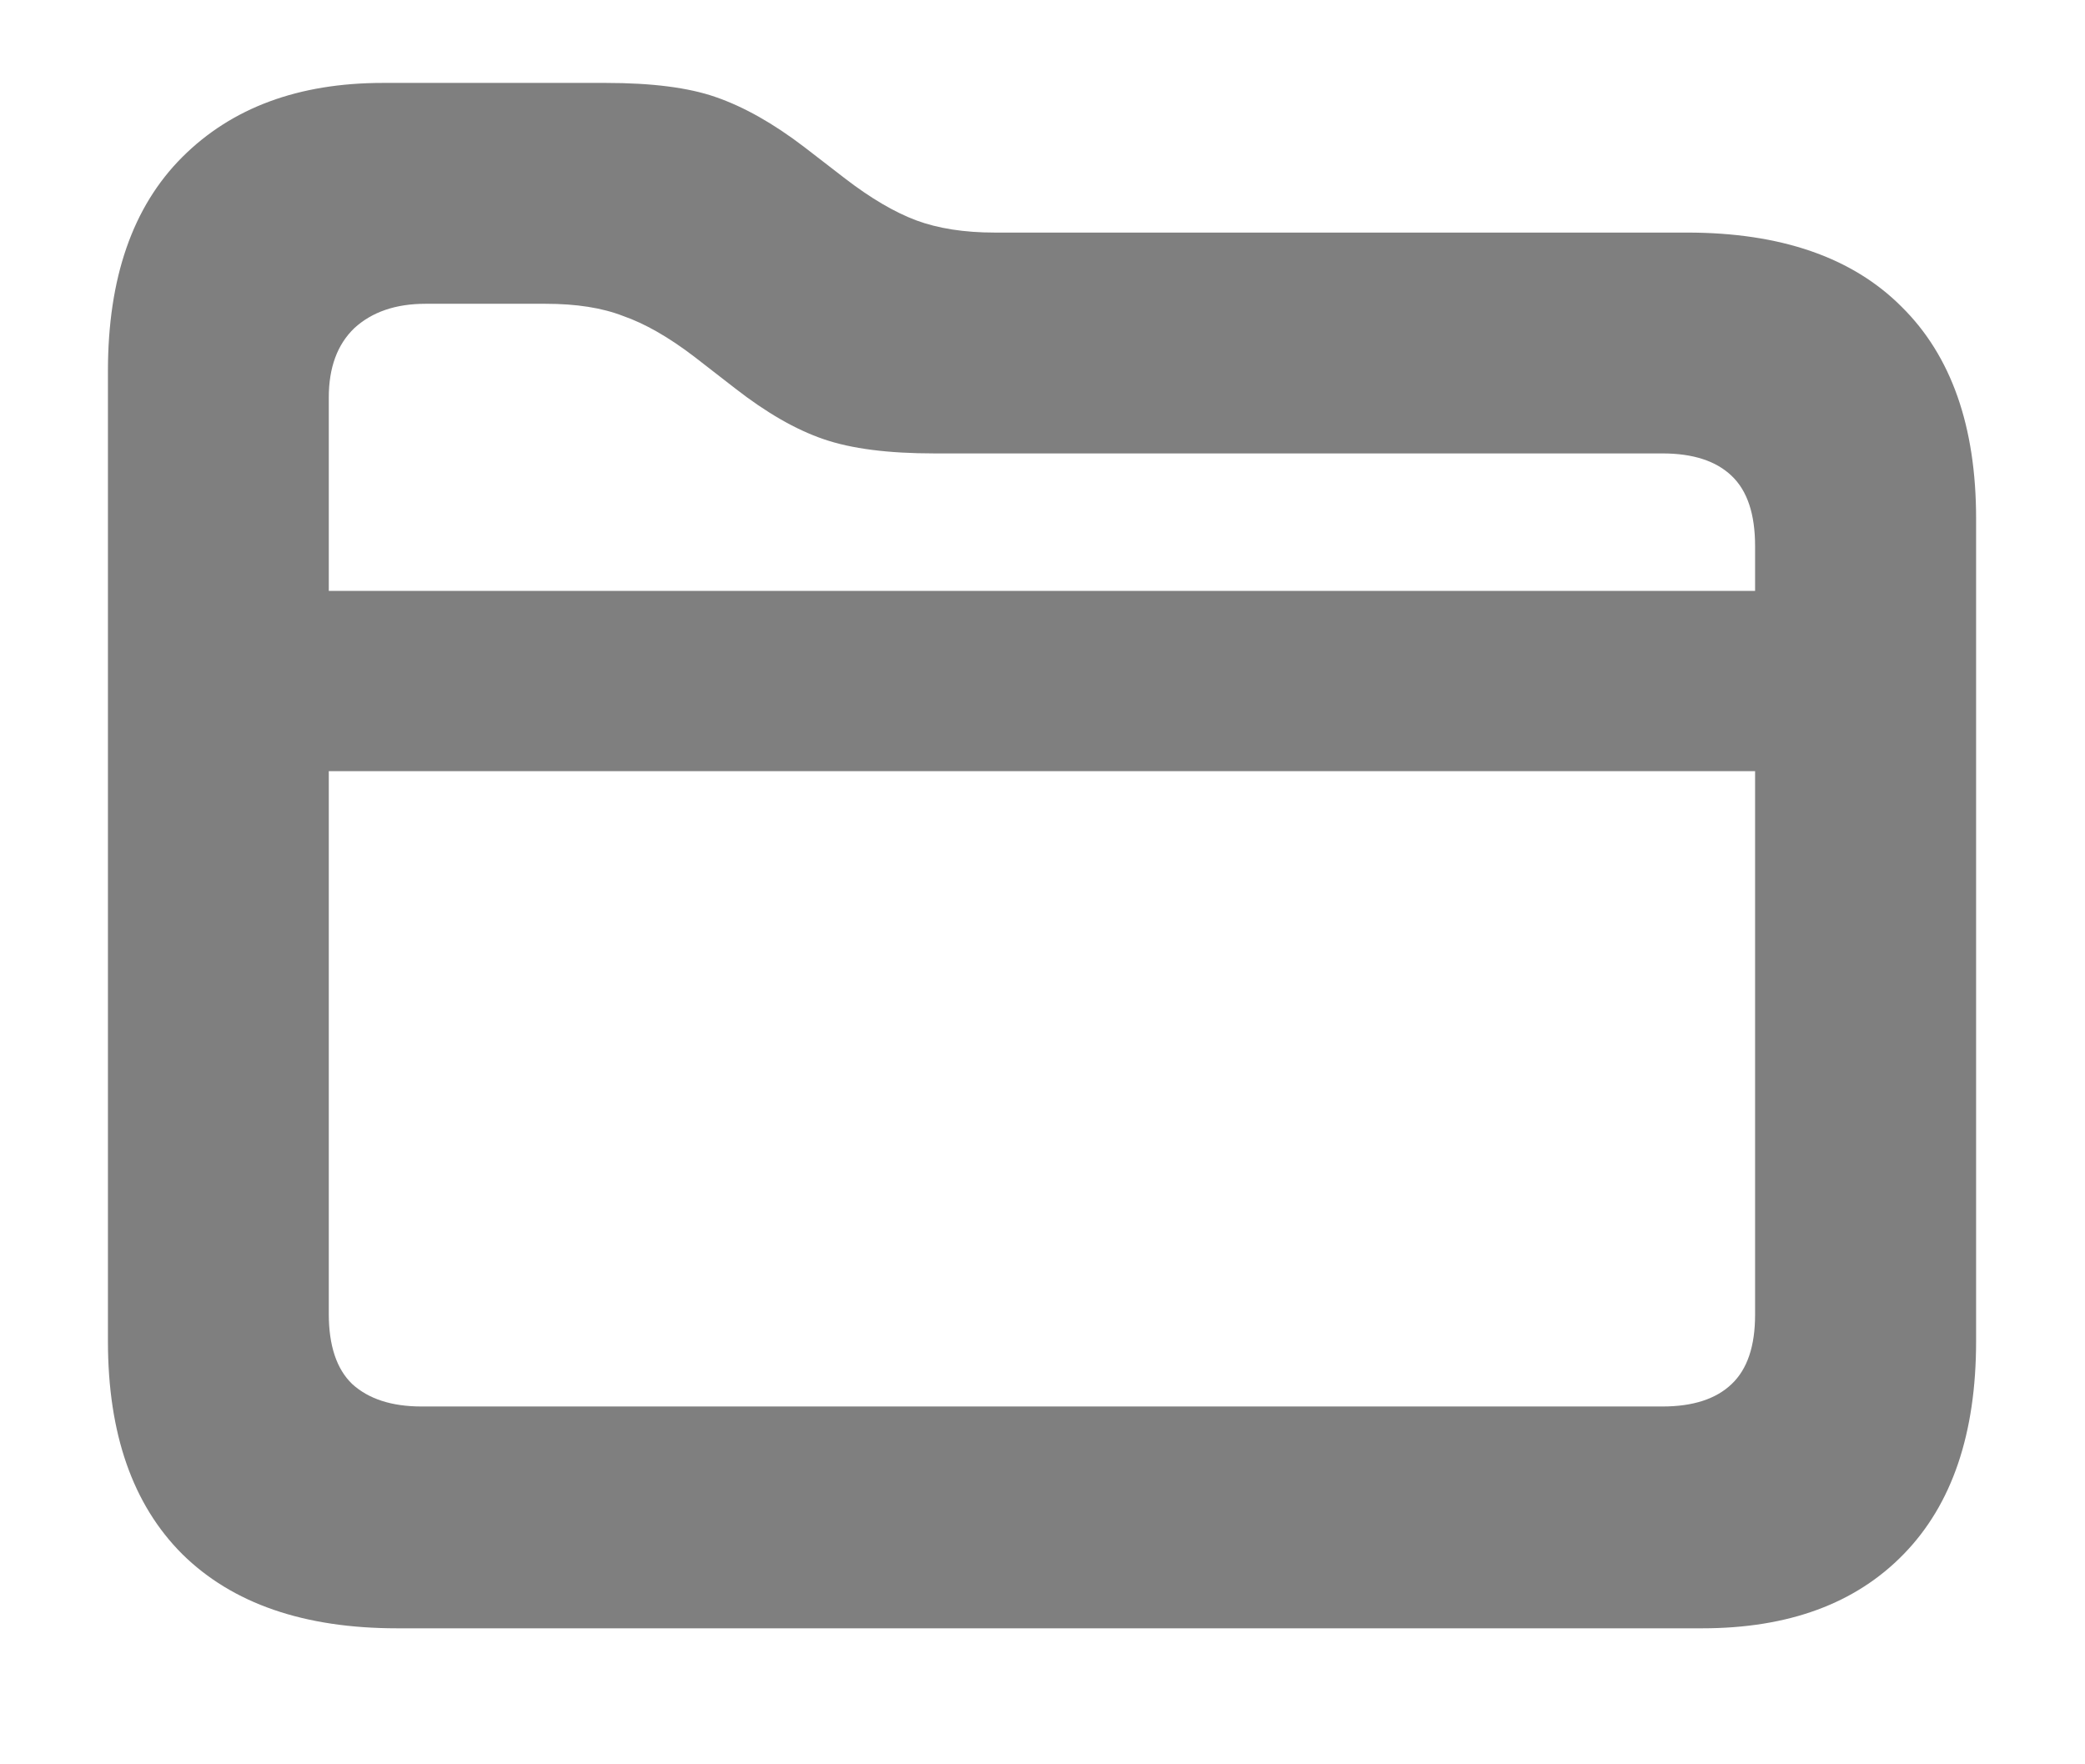 <?xml version="1.0" encoding="UTF-8"?> <svg xmlns="http://www.w3.org/2000/svg" width="13" height="11" viewBox="0 0 13 11" fill="none"><path d="M2.476 10.152C1.896 10.152 1.449 9.998 1.136 9.689C0.827 9.38 0.673 8.938 0.673 8.362V2.313C0.673 1.733 0.827 1.289 1.136 0.98C1.445 0.671 1.862 0.517 2.387 0.517H3.777C4.065 0.517 4.293 0.546 4.462 0.605C4.636 0.665 4.82 0.768 5.015 0.917L5.269 1.113C5.429 1.236 5.577 1.323 5.713 1.374C5.848 1.424 6.011 1.45 6.202 1.45H10.518C11.102 1.45 11.549 1.604 11.857 1.913C12.166 2.218 12.321 2.658 12.321 3.233V8.362C12.321 8.938 12.171 9.38 11.87 9.689C11.57 9.998 11.151 10.152 10.613 10.152H2.476ZM2.628 8.769H10.366C10.556 8.769 10.7 8.722 10.797 8.629C10.895 8.536 10.943 8.392 10.943 8.197V3.405C10.943 3.206 10.895 3.06 10.797 2.967C10.7 2.874 10.556 2.827 10.366 2.827H5.827C5.539 2.827 5.309 2.798 5.135 2.738C4.962 2.679 4.778 2.573 4.583 2.421L4.329 2.224C4.168 2.101 4.02 2.017 3.885 1.97C3.754 1.919 3.593 1.894 3.402 1.894H2.653C2.467 1.894 2.319 1.945 2.209 2.046C2.103 2.148 2.05 2.292 2.05 2.478V8.191C2.05 8.39 2.099 8.536 2.196 8.629C2.298 8.722 2.442 8.769 2.628 8.769ZM1.562 4.808V3.684H11.457V4.808H1.562Z" fill="black" fill-opacity="0.5"></path></svg> 